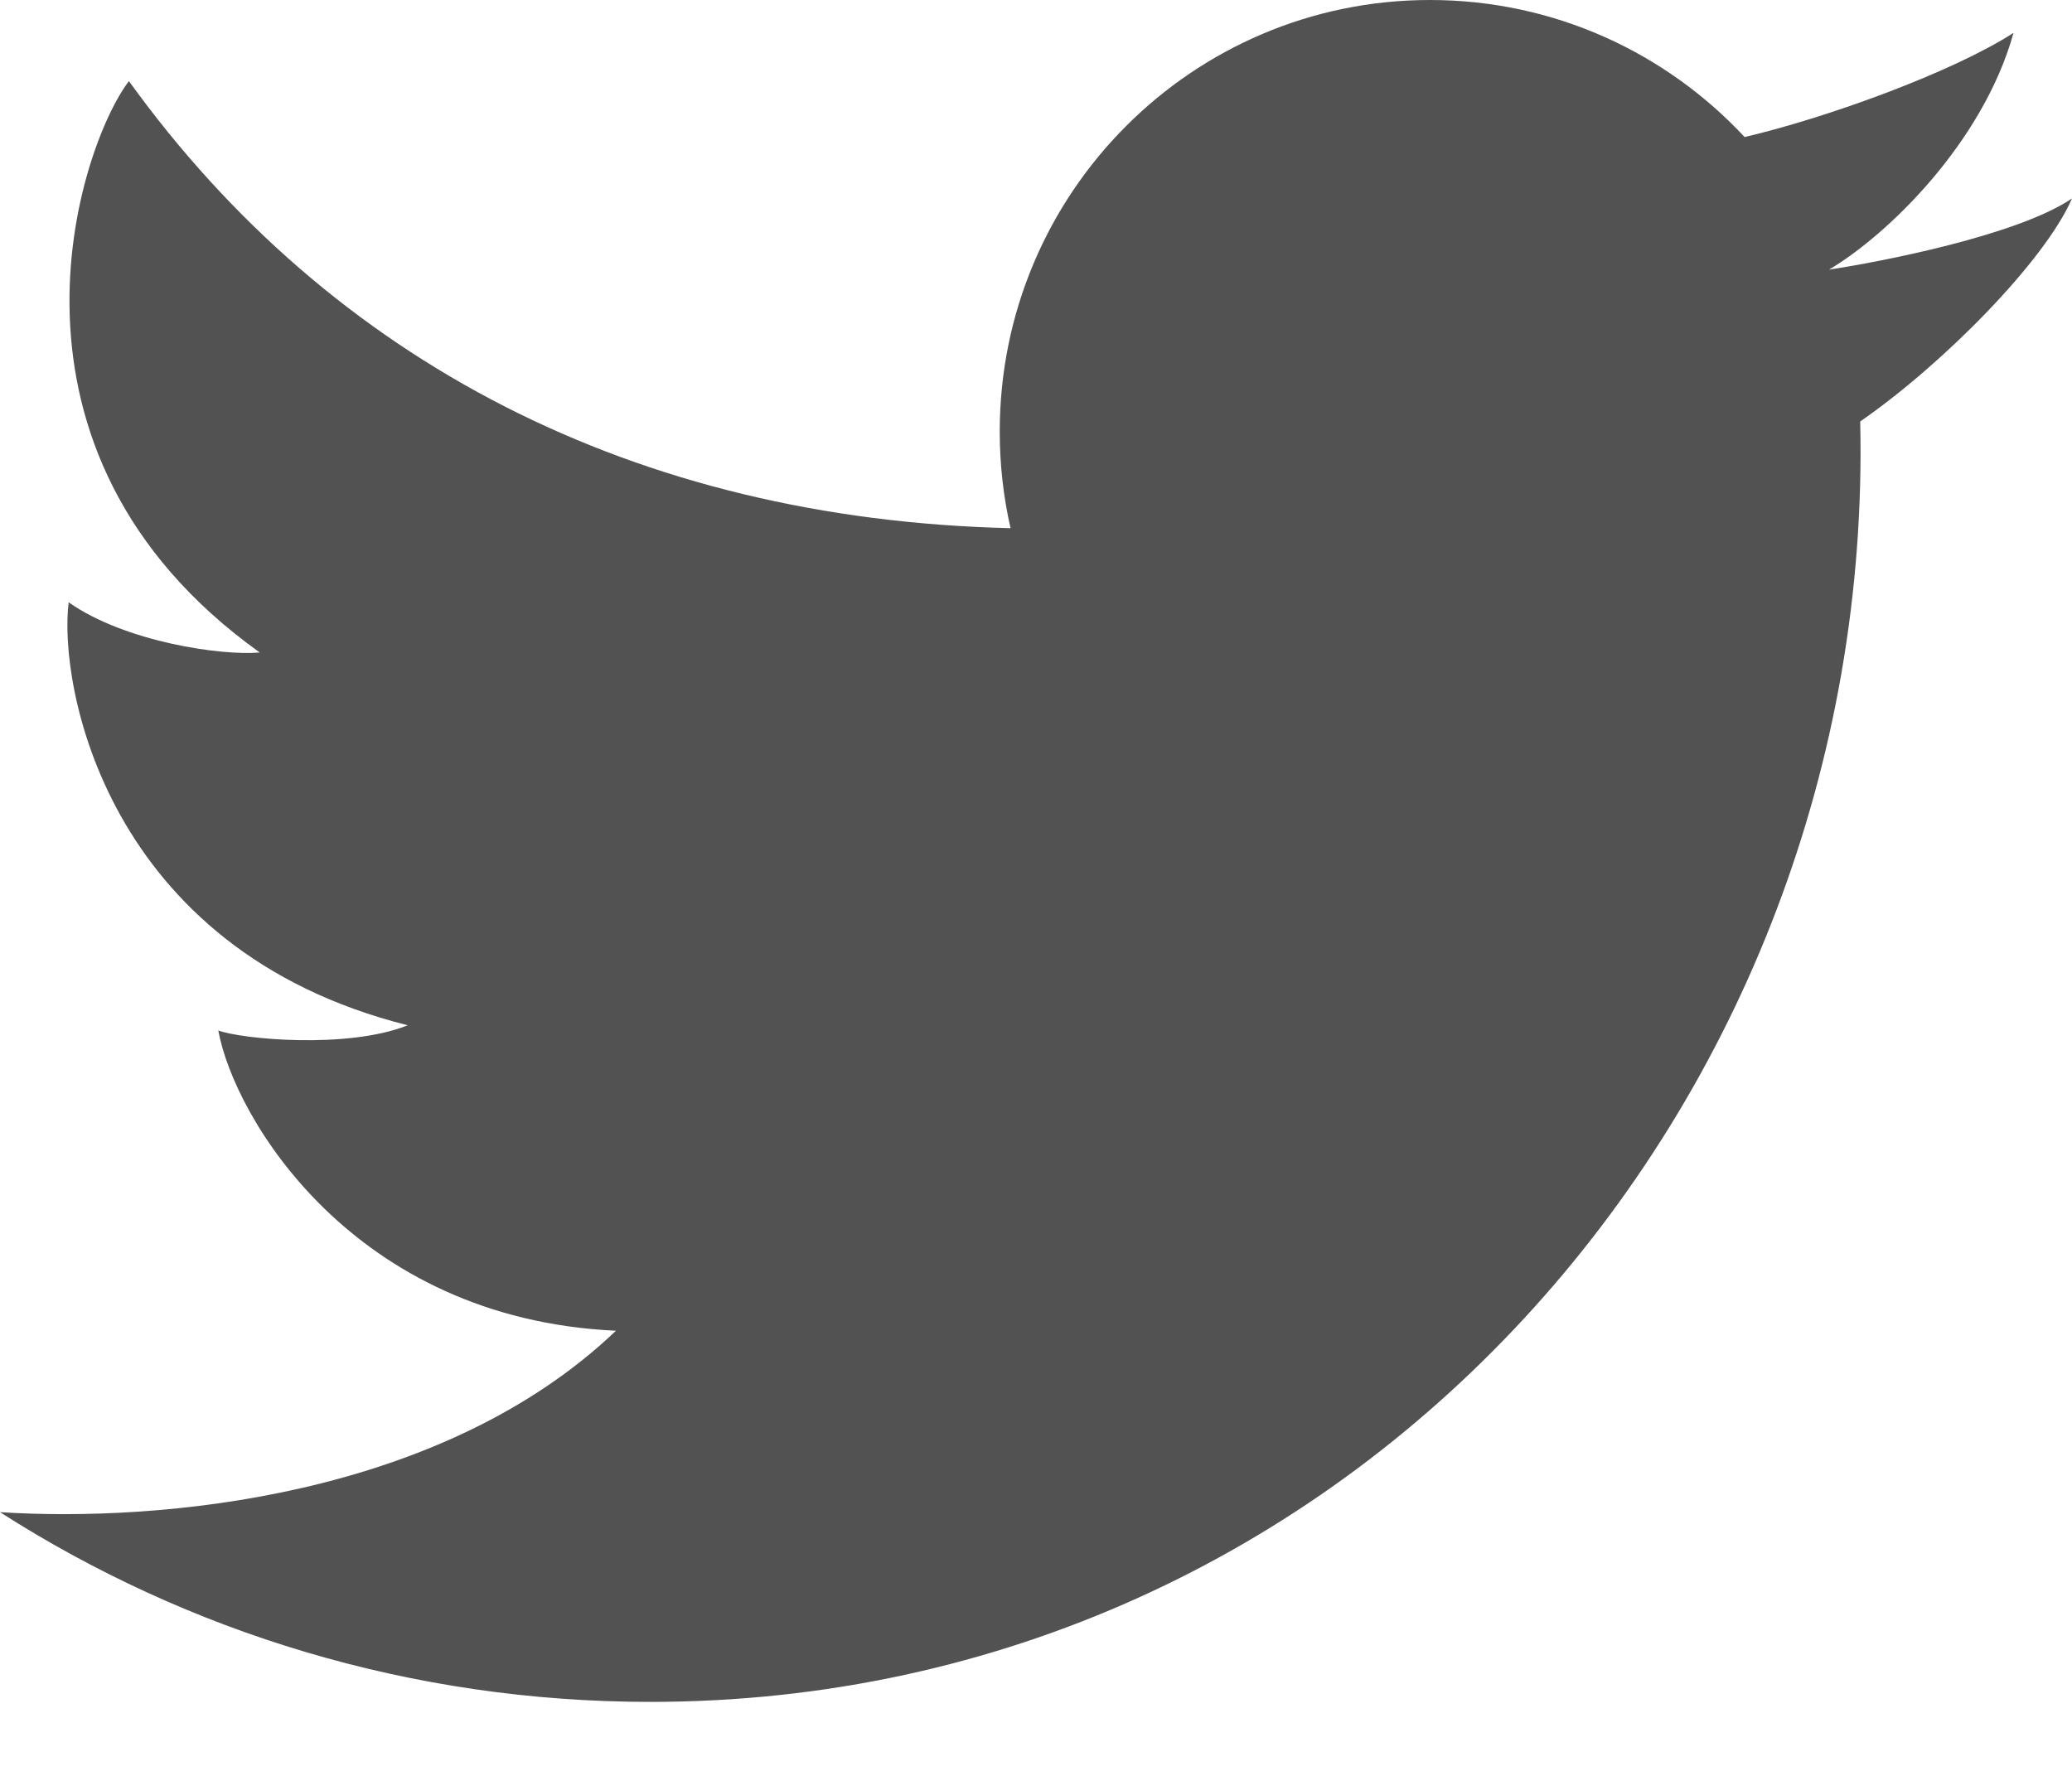 <?xml version="1.0" encoding="utf-8"?>
<svg xmlns="http://www.w3.org/2000/svg" fill="none" height="100%" overflow="visible" preserveAspectRatio="none" style="display: block;" viewBox="0 0 14 12" width="100%">
<path d="M4.394 11.5C2.777 11.5 1.269 11.03 0 10.218C1.077 10.287 2.979 10.121 4.162 8.992C2.383 8.911 1.58 7.546 1.475 6.963C1.627 7.021 2.348 7.091 2.755 6.928C0.708 6.415 0.394 4.619 0.464 4.07C0.847 4.339 1.499 4.432 1.755 4.409C-0.153 3.044 0.534 0.991 0.871 0.548C2.239 2.444 4.291 3.509 6.828 3.569C6.78 3.359 6.755 3.14 6.755 2.916C6.755 1.305 8.057 0 9.662 0C10.501 0 11.257 0.356 11.788 0.926C12.348 0.795 13.192 0.488 13.605 0.222C13.397 0.968 12.749 1.591 12.358 1.822C12.361 1.829 12.355 1.814 12.358 1.822C12.702 1.77 13.632 1.591 14 1.341C13.818 1.761 13.132 2.458 12.569 2.848C12.674 7.469 9.138 11.5 4.394 11.5Z" fill="#525252" id="twitter"/>
</svg>